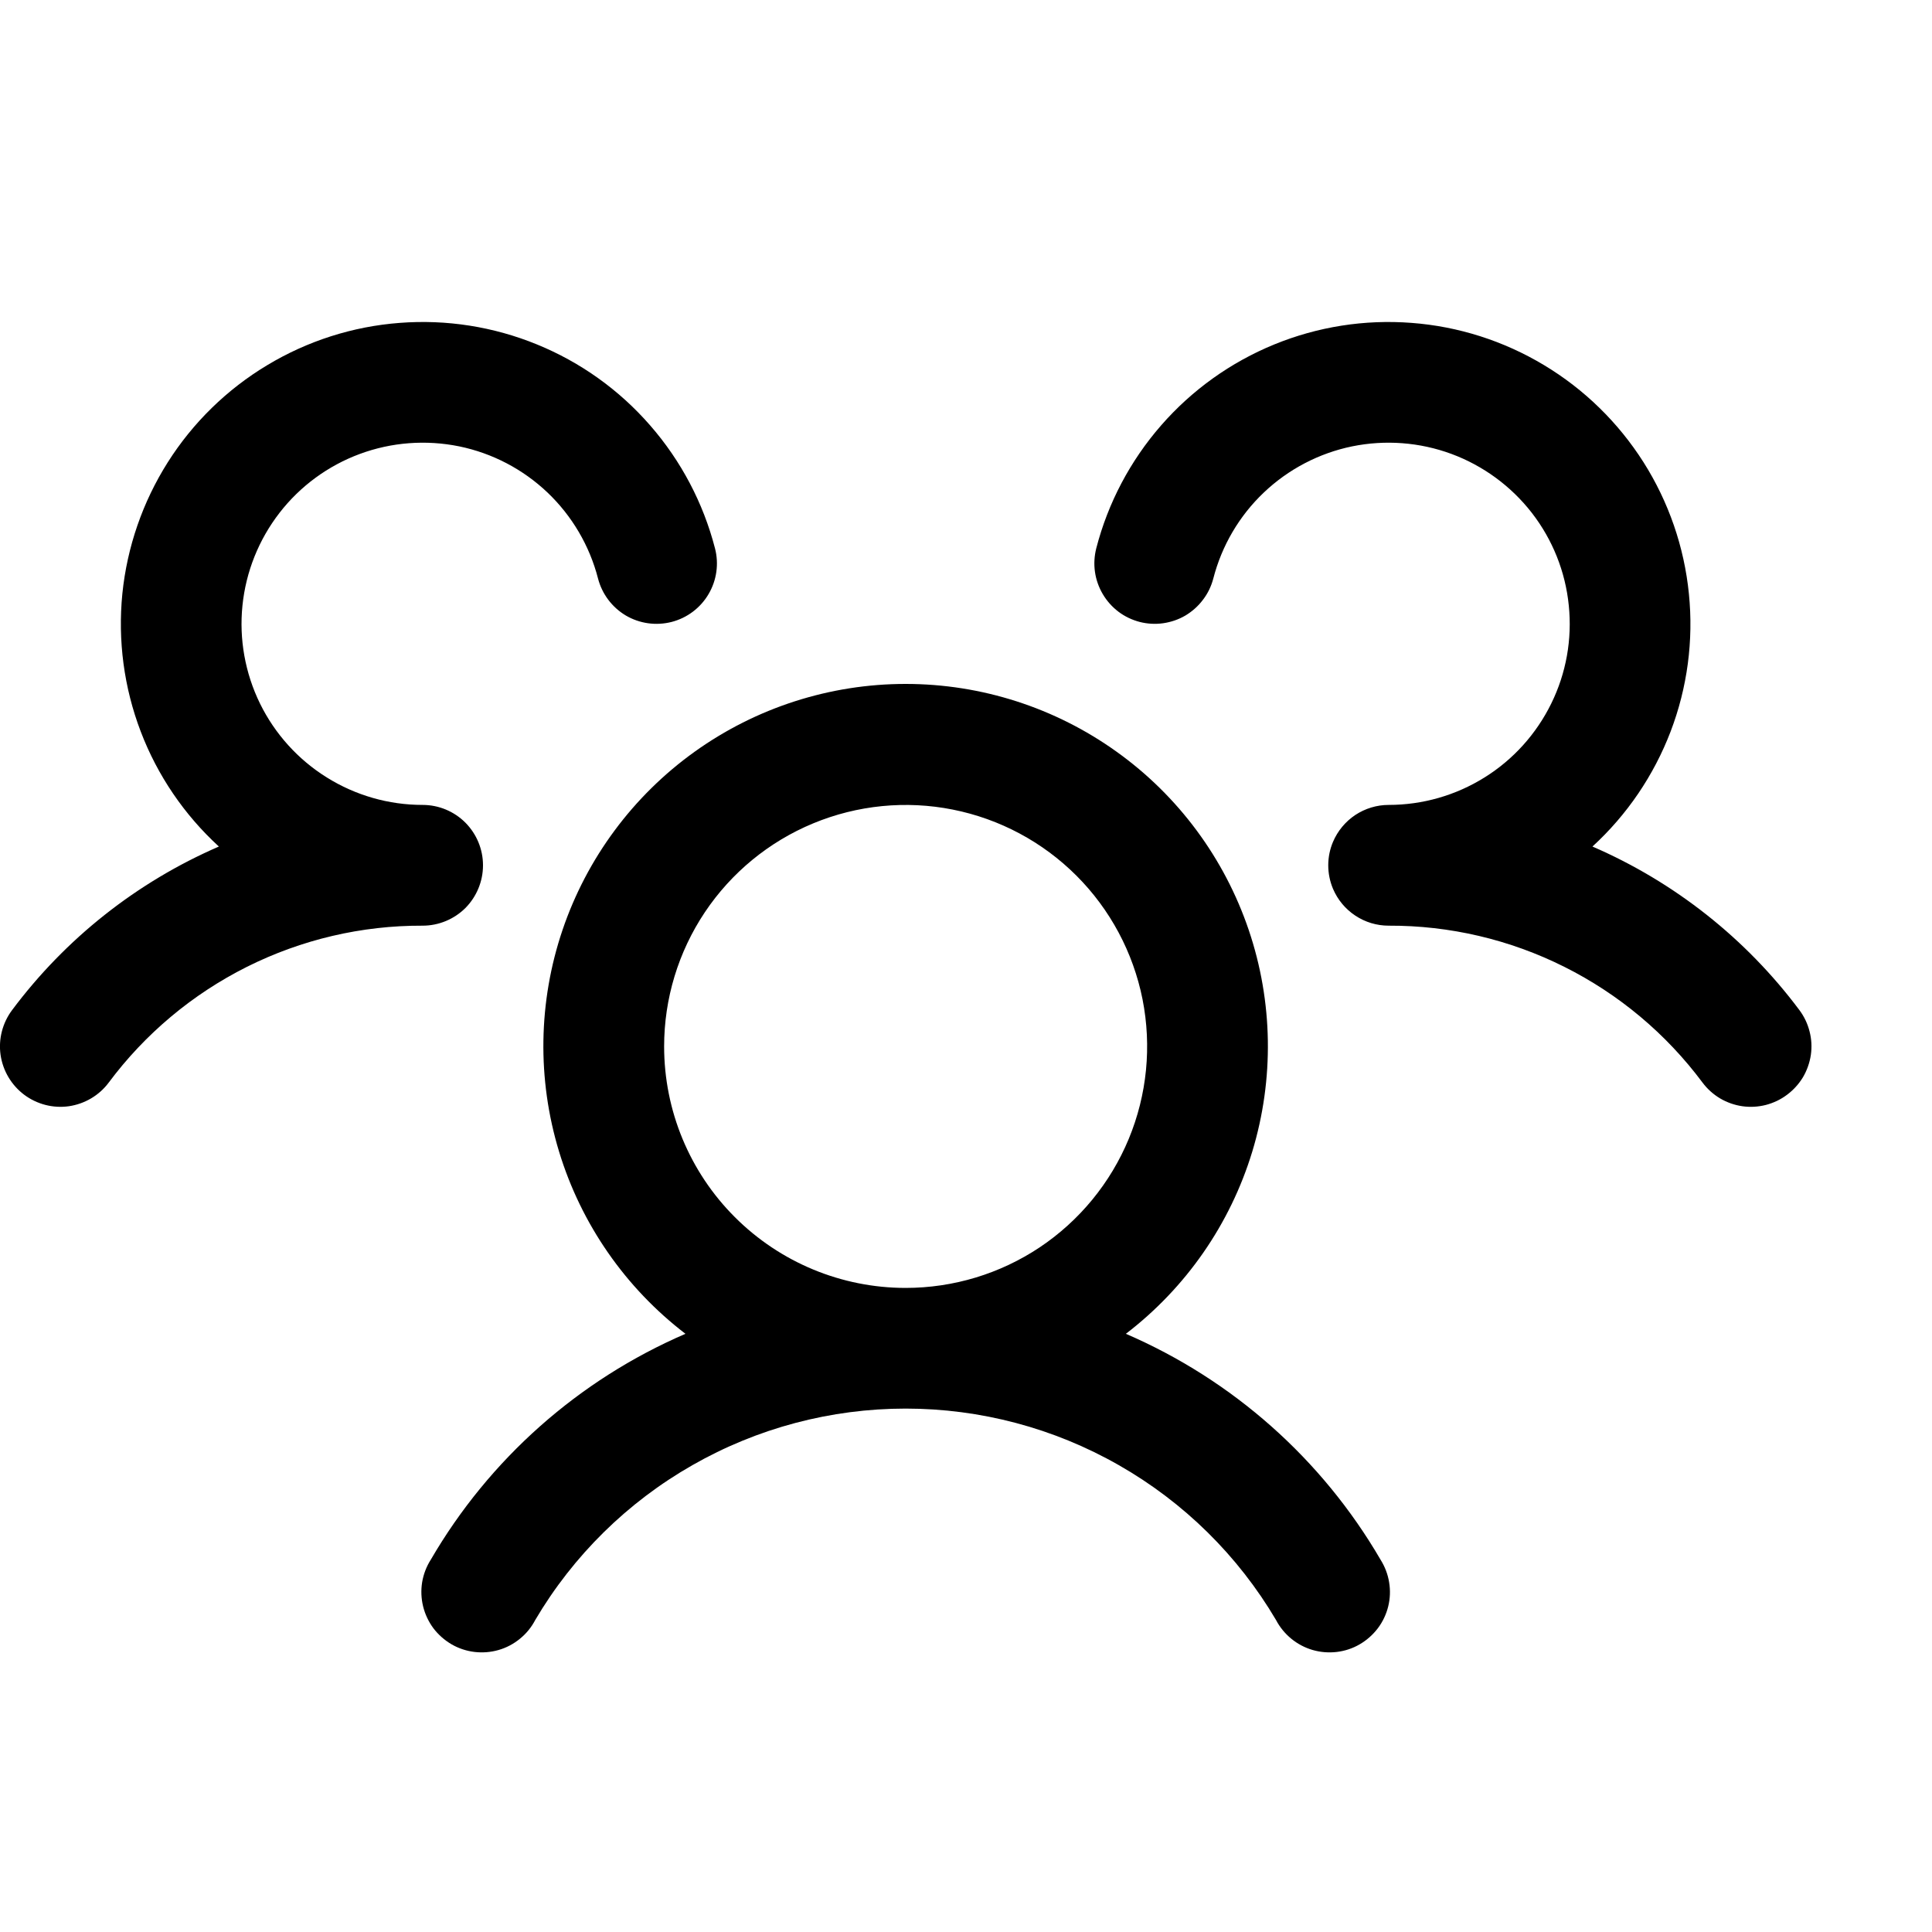 <?xml version="1.0" encoding="UTF-8"?> <svg xmlns="http://www.w3.org/2000/svg" width="24" height="24" viewBox="0 0 24 24" fill="none"><path d="M22.2 13.599C22.122 13.658 22.032 13.701 21.936 13.726C21.841 13.75 21.742 13.756 21.644 13.742C21.547 13.728 21.453 13.695 21.368 13.645C21.283 13.594 21.209 13.528 21.15 13.449C20.698 12.842 20.11 12.349 19.432 12.01C18.755 11.671 18.008 11.496 17.25 11.499C17.103 11.499 16.959 11.456 16.836 11.374C16.713 11.293 16.617 11.177 16.559 11.041C16.52 10.948 16.5 10.849 16.5 10.749C16.5 10.649 16.52 10.55 16.559 10.458C16.617 10.322 16.713 10.206 16.836 10.124C16.959 10.043 17.103 9.999 17.25 9.999C17.671 9.999 18.084 9.881 18.441 9.658C18.798 9.436 19.085 9.117 19.27 8.74C19.456 8.362 19.531 7.94 19.488 7.521C19.446 7.102 19.287 6.704 19.029 6.371C18.771 6.039 18.425 5.785 18.031 5.639C17.636 5.493 17.208 5.461 16.796 5.545C16.384 5.63 16.004 5.829 15.699 6.119C15.394 6.409 15.177 6.779 15.072 7.187C15.047 7.282 15.004 7.372 14.944 7.45C14.885 7.529 14.811 7.595 14.726 7.646C14.641 7.696 14.547 7.728 14.45 7.742C14.352 7.756 14.253 7.75 14.158 7.726C14.062 7.701 13.972 7.658 13.894 7.599C13.815 7.539 13.749 7.465 13.699 7.38C13.649 7.295 13.616 7.202 13.602 7.104C13.588 7.006 13.594 6.907 13.618 6.812C13.764 6.247 14.04 5.724 14.424 5.284C14.808 4.844 15.289 4.5 15.829 4.279C16.369 4.058 16.953 3.966 17.535 4.011C18.117 4.055 18.681 4.235 19.181 4.536C19.681 4.836 20.104 5.25 20.417 5.743C20.729 6.236 20.922 6.795 20.98 7.375C21.039 7.956 20.961 8.542 20.753 9.087C20.544 9.633 20.212 10.122 19.782 10.516C20.801 10.957 21.688 11.658 22.353 12.548C22.412 12.627 22.455 12.717 22.479 12.813C22.504 12.908 22.509 13.008 22.495 13.105C22.48 13.203 22.447 13.297 22.397 13.382C22.346 13.466 22.279 13.54 22.2 13.599ZM17.149 19.374C17.203 19.46 17.24 19.555 17.256 19.655C17.273 19.755 17.269 19.857 17.245 19.955C17.221 20.053 17.177 20.146 17.116 20.227C17.055 20.307 16.979 20.375 16.891 20.426C16.804 20.477 16.707 20.509 16.607 20.521C16.506 20.533 16.404 20.525 16.307 20.497C16.21 20.469 16.119 20.421 16.041 20.357C15.963 20.293 15.898 20.214 15.851 20.124C15.379 19.324 14.706 18.661 13.899 18.201C13.092 17.74 12.179 17.498 11.25 17.498C10.321 17.498 9.408 17.74 8.601 18.201C7.794 18.661 7.121 19.324 6.649 20.124C6.602 20.214 6.538 20.293 6.459 20.357C6.381 20.421 6.291 20.469 6.193 20.497C6.096 20.525 5.994 20.533 5.894 20.521C5.794 20.509 5.697 20.477 5.609 20.426C5.522 20.375 5.445 20.307 5.384 20.227C5.324 20.146 5.28 20.053 5.256 19.955C5.232 19.857 5.228 19.755 5.244 19.655C5.261 19.555 5.297 19.46 5.352 19.374C6.079 18.125 7.187 17.142 8.515 16.569C7.768 15.997 7.219 15.206 6.945 14.306C6.671 13.406 6.686 12.443 6.988 11.552C7.29 10.661 7.864 9.887 8.628 9.339C9.393 8.791 10.31 8.496 11.25 8.496C12.191 8.496 13.108 8.791 13.872 9.339C14.637 9.887 15.21 10.661 15.512 11.552C15.814 12.443 15.829 13.406 15.556 14.306C15.282 15.206 14.733 15.997 13.986 16.569C15.313 17.142 16.422 18.125 17.149 19.374ZM11.25 15.999C11.844 15.999 12.424 15.823 12.917 15.494C13.41 15.164 13.795 14.695 14.022 14.147C14.249 13.599 14.308 12.996 14.193 12.414C14.077 11.832 13.791 11.297 13.372 10.878C12.952 10.458 12.418 10.173 11.836 10.057C11.254 9.941 10.65 10.001 10.102 10.228C9.554 10.455 9.086 10.839 8.756 11.332C8.426 11.826 8.25 12.406 8.25 12.999C8.25 13.795 8.566 14.558 9.129 15.12C9.692 15.683 10.455 15.999 11.25 15.999ZM6 10.749C6 10.55 5.921 10.36 5.781 10.219C5.64 10.078 5.449 9.999 5.25 9.999C4.829 9.999 4.417 9.881 4.06 9.658C3.703 9.436 3.415 9.117 3.23 8.74C3.045 8.362 2.969 7.94 3.012 7.521C3.055 7.102 3.214 6.704 3.472 6.371C3.729 6.039 4.075 5.785 4.47 5.639C4.865 5.493 5.292 5.461 5.705 5.545C6.117 5.63 6.497 5.829 6.802 6.119C7.106 6.409 7.324 6.779 7.429 7.187C7.479 7.379 7.603 7.544 7.774 7.646C7.946 7.747 8.15 7.775 8.343 7.726C8.536 7.676 8.701 7.552 8.802 7.38C8.903 7.209 8.932 7.004 8.882 6.812C8.736 6.247 8.46 5.724 8.076 5.284C7.693 4.844 7.212 4.5 6.671 4.279C6.131 4.058 5.547 3.966 4.965 4.011C4.383 4.055 3.82 4.235 3.32 4.536C2.82 4.836 2.396 5.25 2.084 5.743C1.772 6.236 1.579 6.795 1.52 7.375C1.462 7.956 1.54 8.542 1.748 9.087C1.956 9.633 2.289 10.122 2.719 10.516C1.7 10.958 0.815 11.658 0.15 12.548C0.031 12.707 -0.021 12.908 0.007 13.104C0.036 13.302 0.141 13.479 0.3 13.599C0.459 13.718 0.659 13.77 0.856 13.742C1.053 13.713 1.231 13.608 1.35 13.449C1.802 12.842 2.391 12.349 3.068 12.01C3.746 11.671 4.493 11.496 5.25 11.499C5.449 11.499 5.64 11.42 5.781 11.28C5.921 11.139 6 10.948 6 10.749Z" fill="black"></path></svg> 